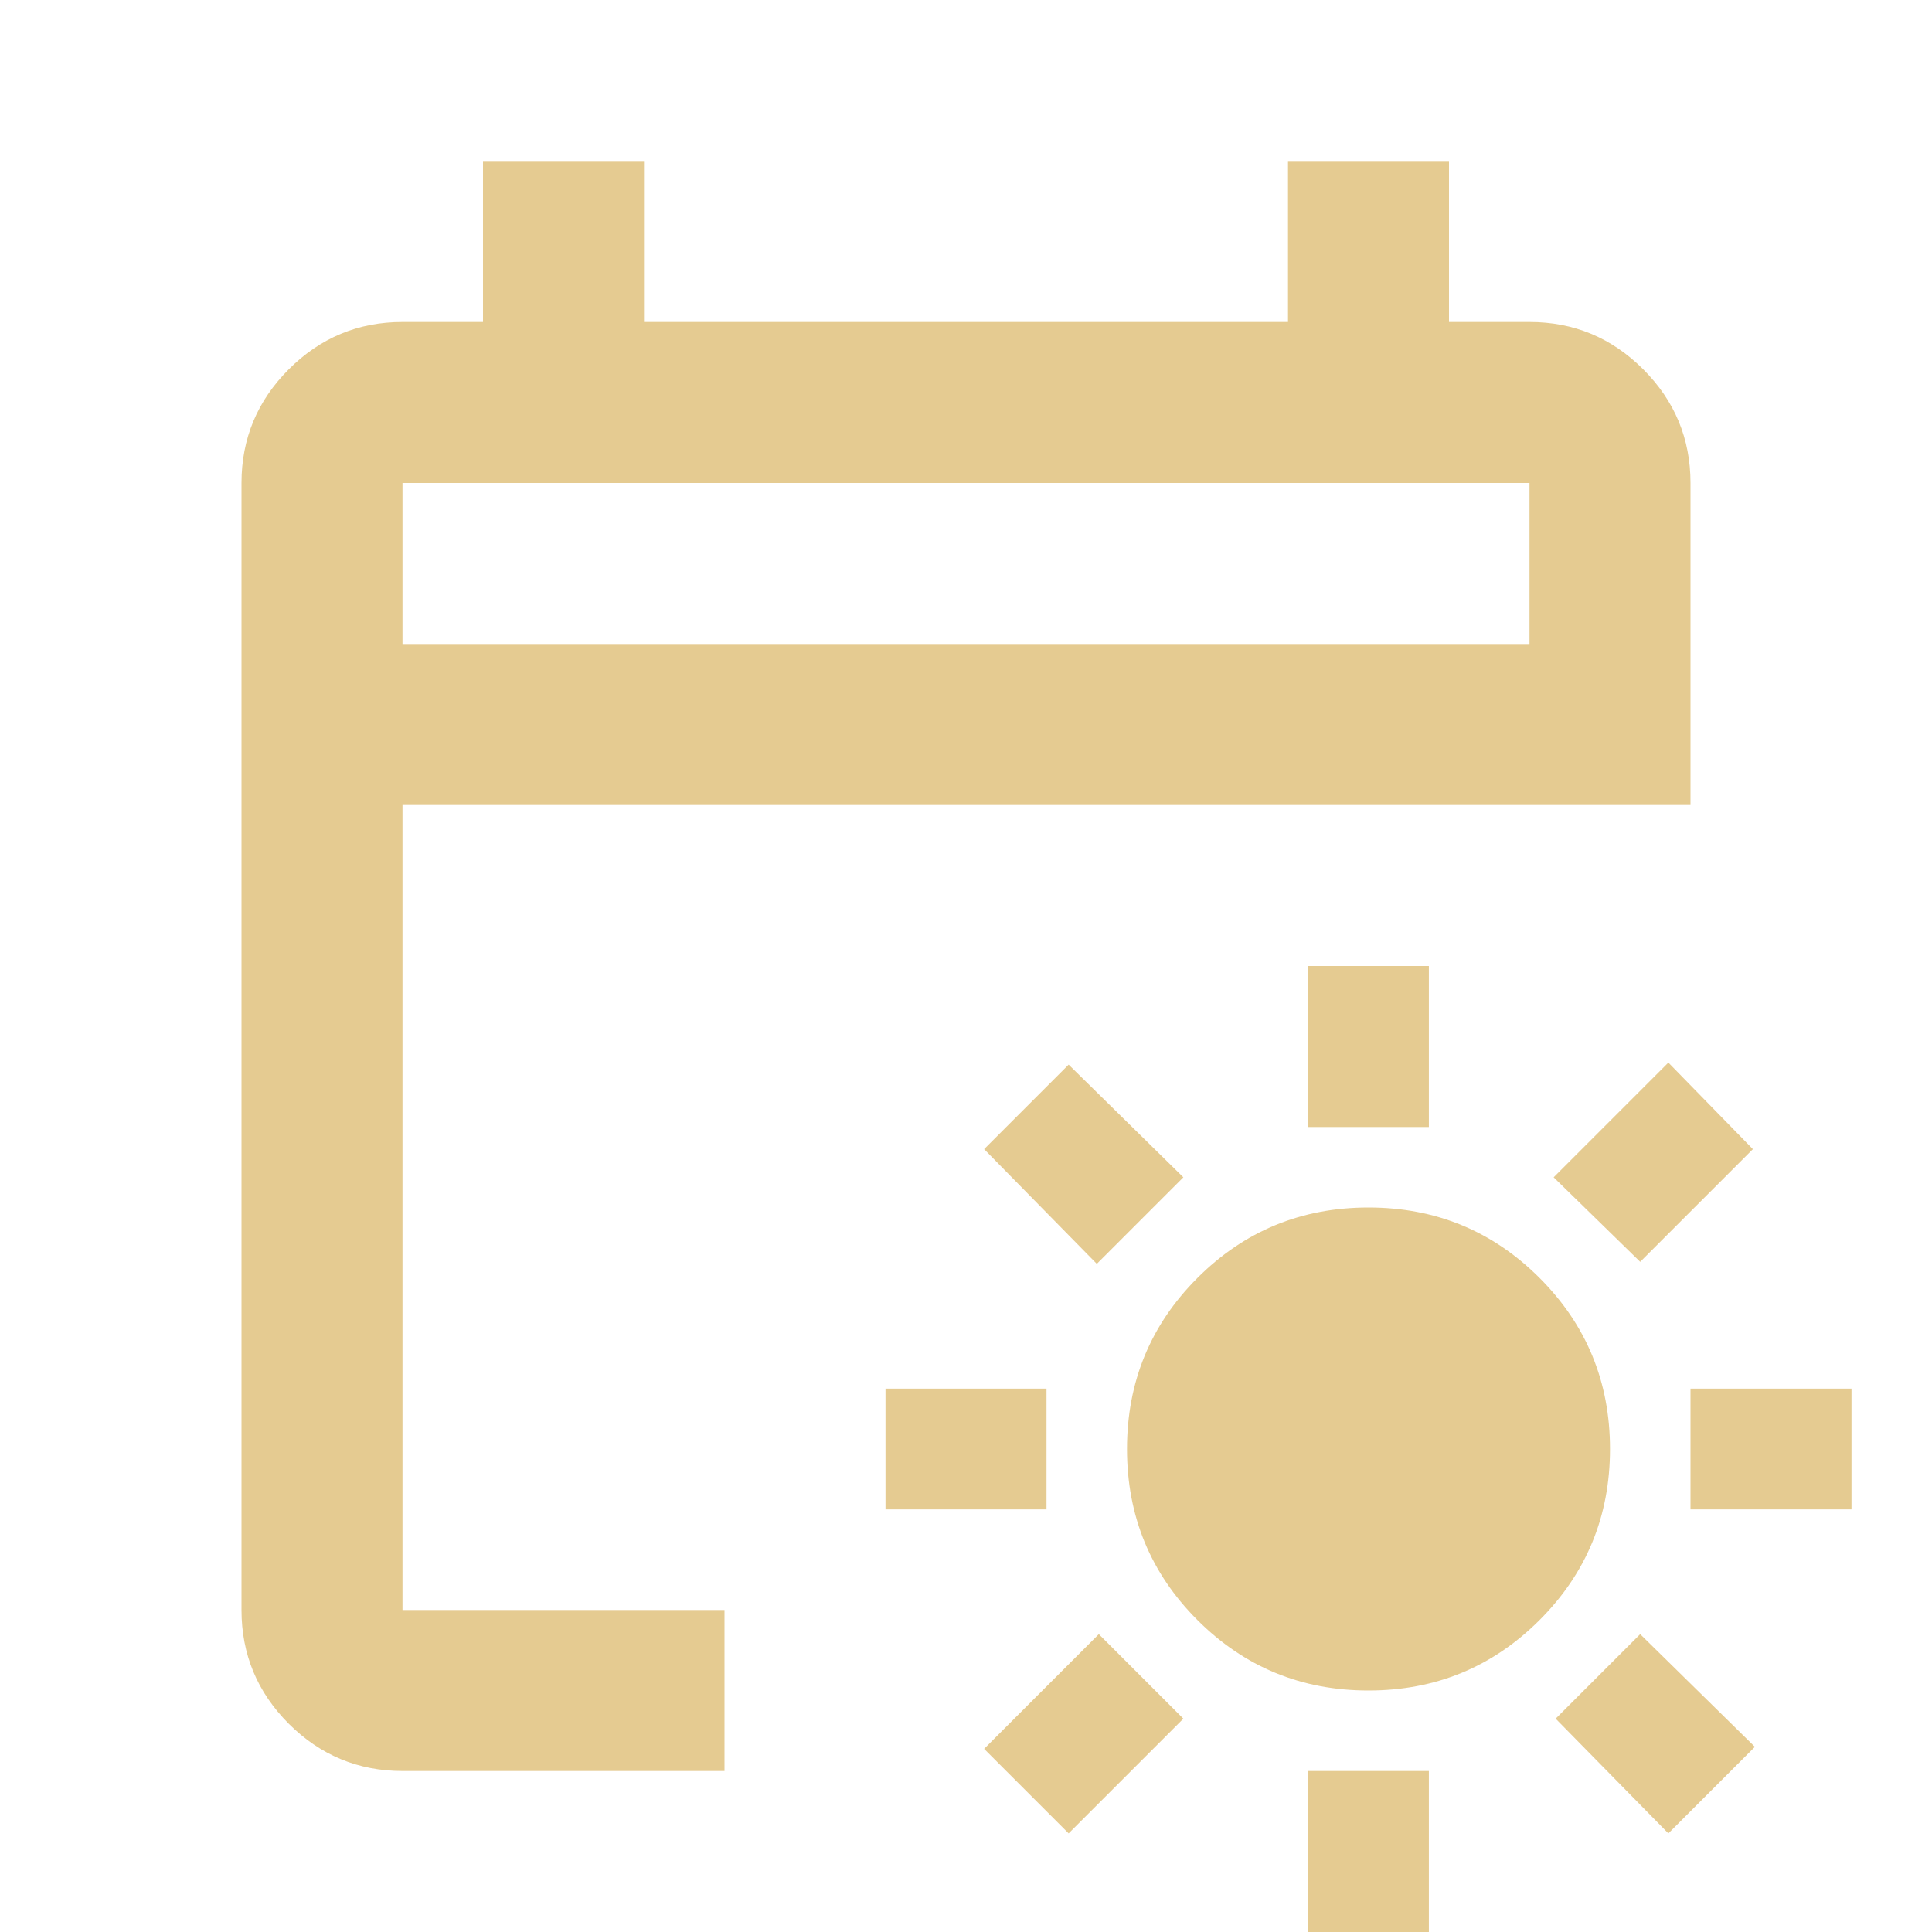 <?xml version="1.0" encoding="UTF-8"?> <svg xmlns="http://www.w3.org/2000/svg" width="24" height="24" viewBox="0 0 24 24" fill="none"><path d="M17 21C16.167 21 15.458 20.708 14.875 20.125C14.292 19.542 14 18.833 14 18C14 17.167 14.292 16.458 14.875 15.875C15.458 15.292 16.167 15 17 15C17.833 15 18.542 15.292 19.125 15.875C19.708 16.458 20 17.167 20 18C20 18.833 19.708 19.542 19.125 20.125C18.542 20.708 17.833 21 17 21ZM16.25 14V12H17.75V14H16.25ZM16.25 24V22H17.75V24H16.25ZM20.375 15.675L19.3 14.625L20.725 13.2L21.775 14.275L20.375 15.675ZM13.275 22.775L12.225 21.725L13.65 20.3L14.7 21.35L13.275 22.775ZM21 18.75V17.25H23V18.75H21ZM11 18.75V17.25H13V18.75H11ZM20.725 22.775L19.325 21.35L20.375 20.3L21.8 21.7L20.725 22.775ZM13.625 15.7L12.225 14.275L13.275 13.225L14.7 14.625L13.625 15.7ZM5 22C4.45 22 3.979 21.804 3.587 21.413C3.196 21.021 3 20.55 3 20V6C3 5.45 3.196 4.979 3.587 4.588C3.979 4.196 4.45 4 5 4H6V2H8V4H16V2H18V4H19C19.55 4 20.021 4.196 20.413 4.588C20.804 4.979 21 5.45 21 6V10H5V20H9V22H5ZM5 8H19V6H5V8Z" fill="#E5CB91"></path></svg> 